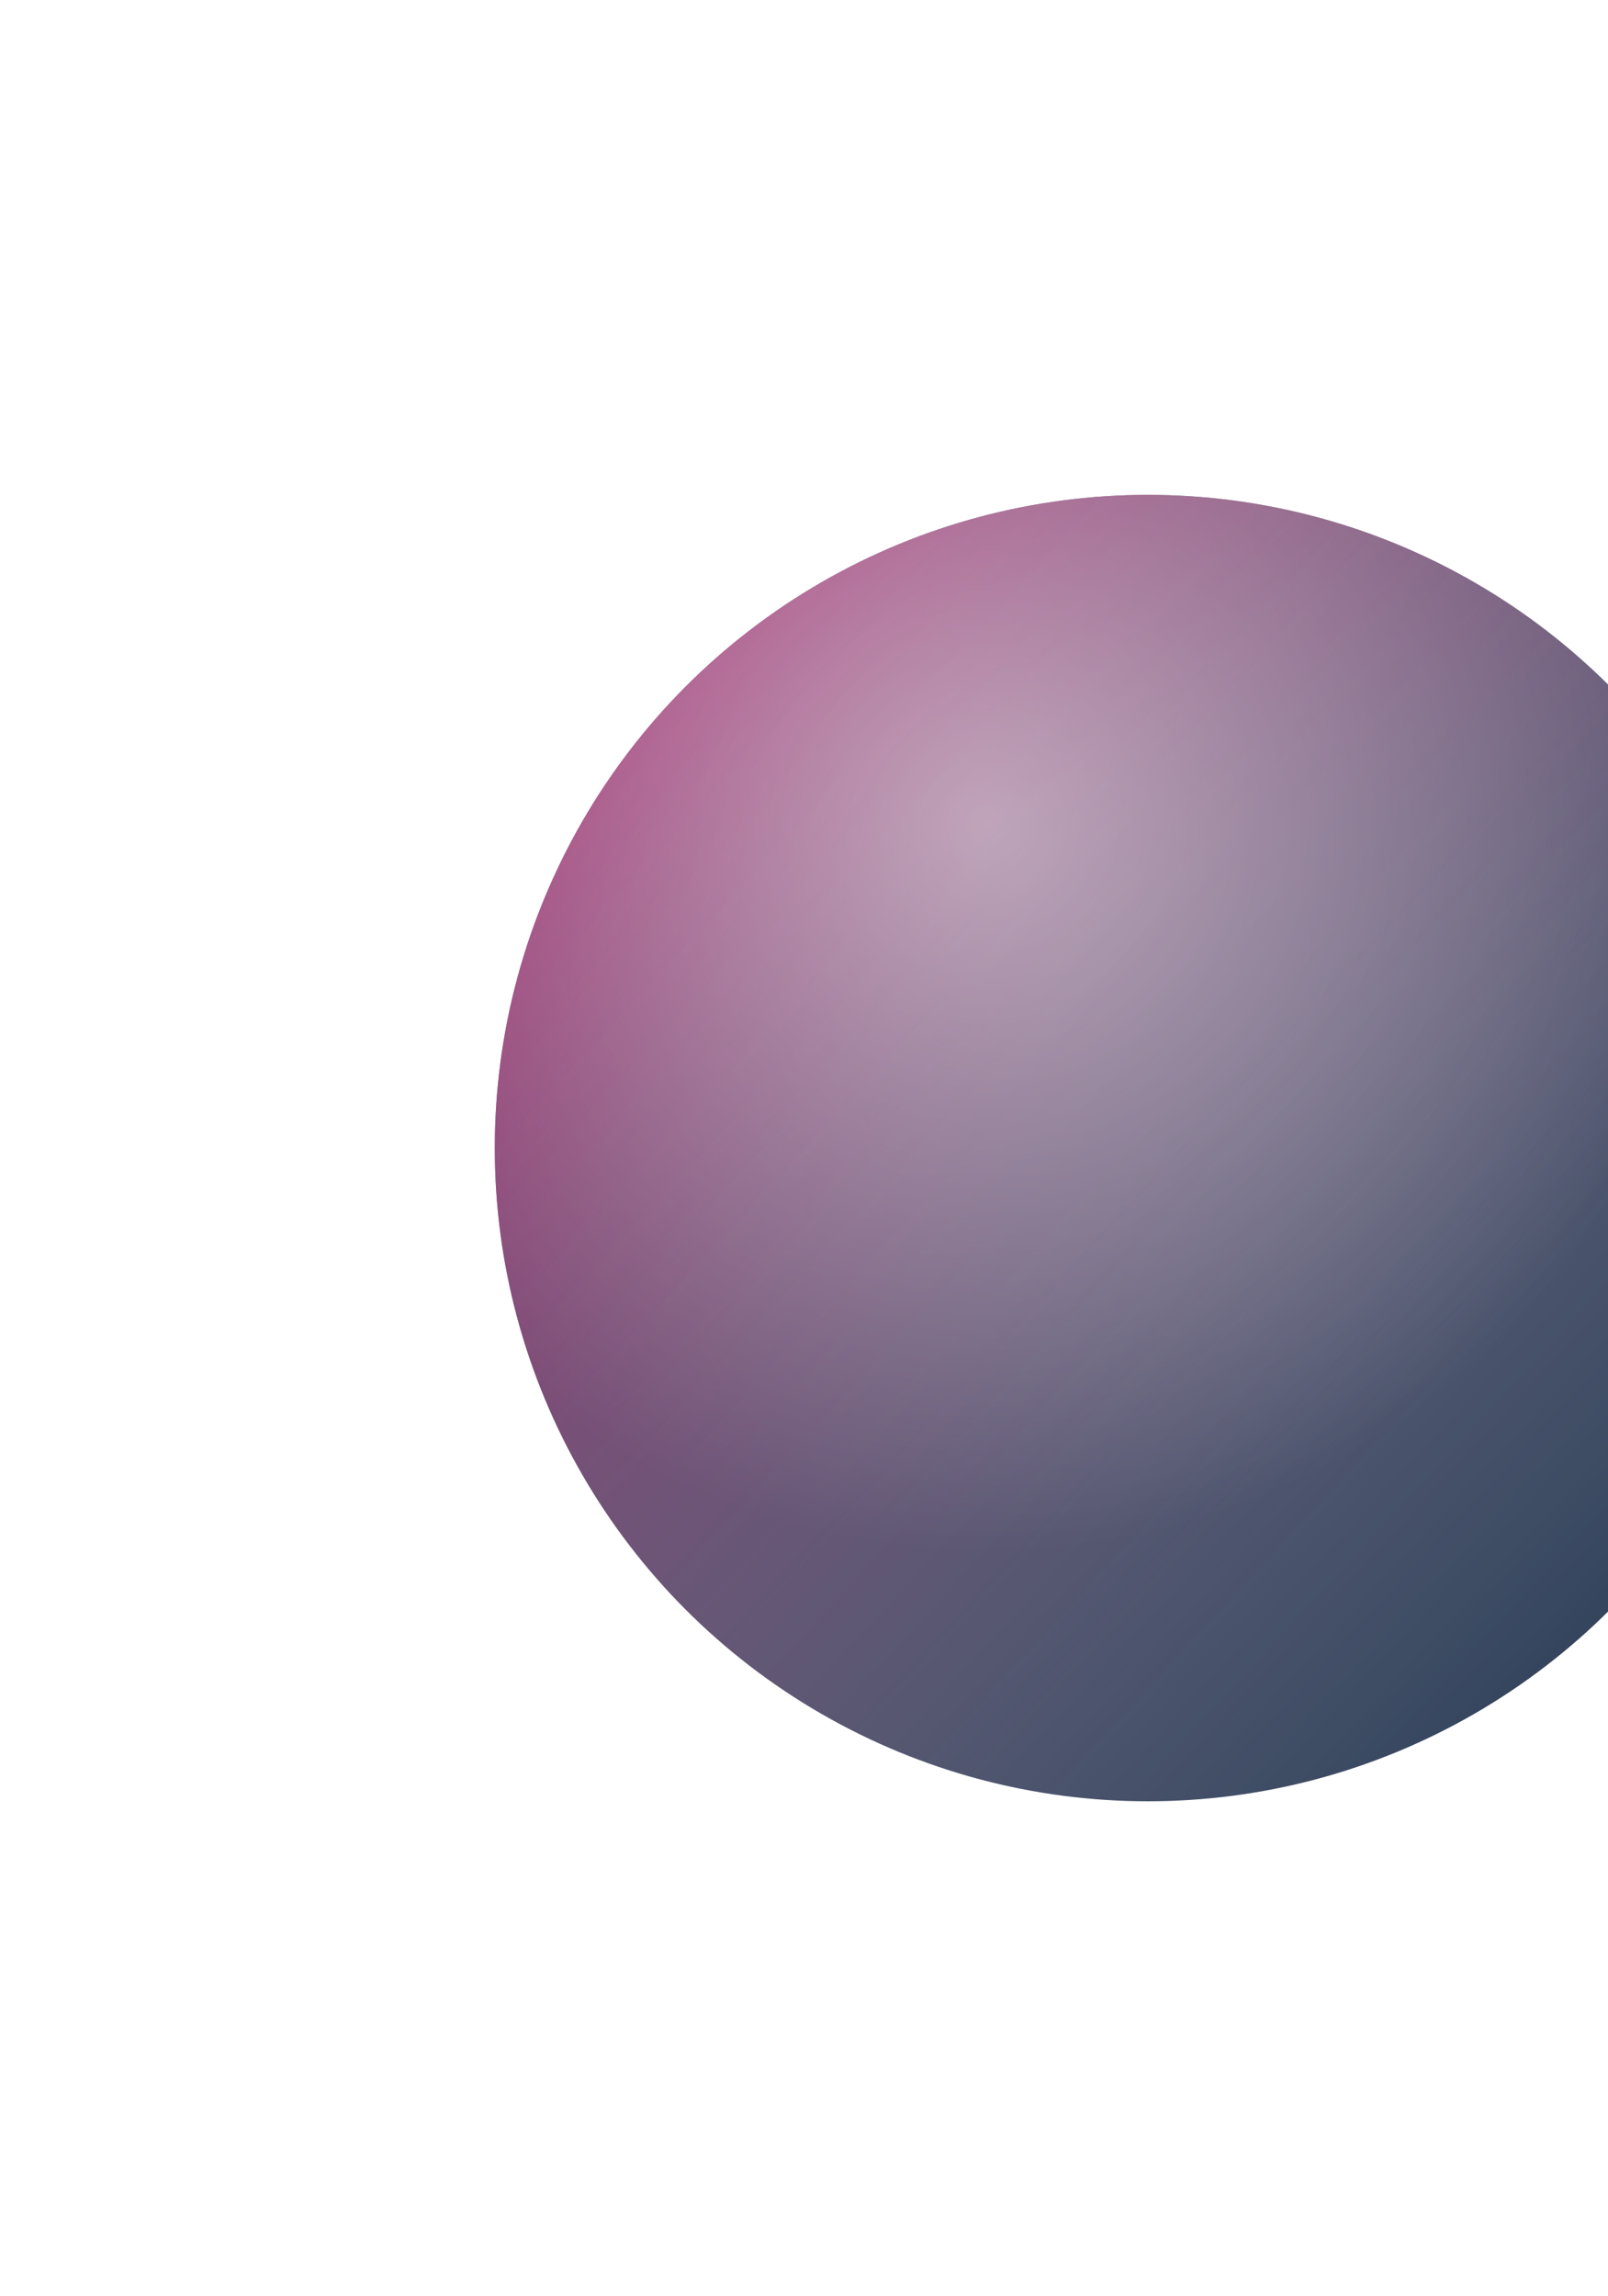 <svg width="325" height="464" viewBox="0 0 325 464" fill="none" xmlns="http://www.w3.org/2000/svg">
<g filter="url(#filter0_d_1366_158)">
<circle cx="182" cy="132" r="132" fill="#34445D"/>
<circle cx="182" cy="132" r="132" fill="url(#paint0_linear_1366_158)" fill-opacity="0.5"/>
<circle cx="182" cy="132" r="132" fill="url(#paint1_radial_1366_158)" fill-opacity="0.5"/>
</g>
<defs>
<filter id="filter0_d_1366_158" x="0" y="0" width="464" height="464" filterUnits="userSpaceOnUse" color-interpolation-filters="sRGB">
<feFlood flood-opacity="0" result="BackgroundImageFix"/>
<feColorMatrix in="SourceAlpha" type="matrix" values="0 0 0 0 0 0 0 0 0 0 0 0 0 0 0 0 0 0 127 0" result="hardAlpha"/>
<feOffset dx="50" dy="100"/>
<feGaussianBlur stdDeviation="50"/>
<feColorMatrix type="matrix" values="0 0 0 0 0 0 0 0 0 0 0 0 0 0 0 0 0 0 0.3 0"/>
<feBlend mode="normal" in2="BackgroundImageFix" result="effect1_dropShadow_1366_158"/>
<feBlend mode="normal" in="SourceGraphic" in2="effect1_dropShadow_1366_158" result="shape"/>
</filter>
<linearGradient id="paint0_linear_1366_158" x1="88.202" y1="39.134" x2="282.941" y2="219.586" gradientUnits="userSpaceOnUse">
<stop stop-color="#F91F80"/>
<stop offset="1" stop-color="white" stop-opacity="0"/>
</linearGradient>
<radialGradient id="paint1_radial_1366_158" cx="0" cy="0" r="1" gradientUnits="userSpaceOnUse" gradientTransform="translate(149.388 66.466) rotate(53.999) scale(147.422)">
<stop stop-color="white"/>
<stop offset="1" stop-color="white" stop-opacity="0"/>
</radialGradient>
</defs>
</svg>
